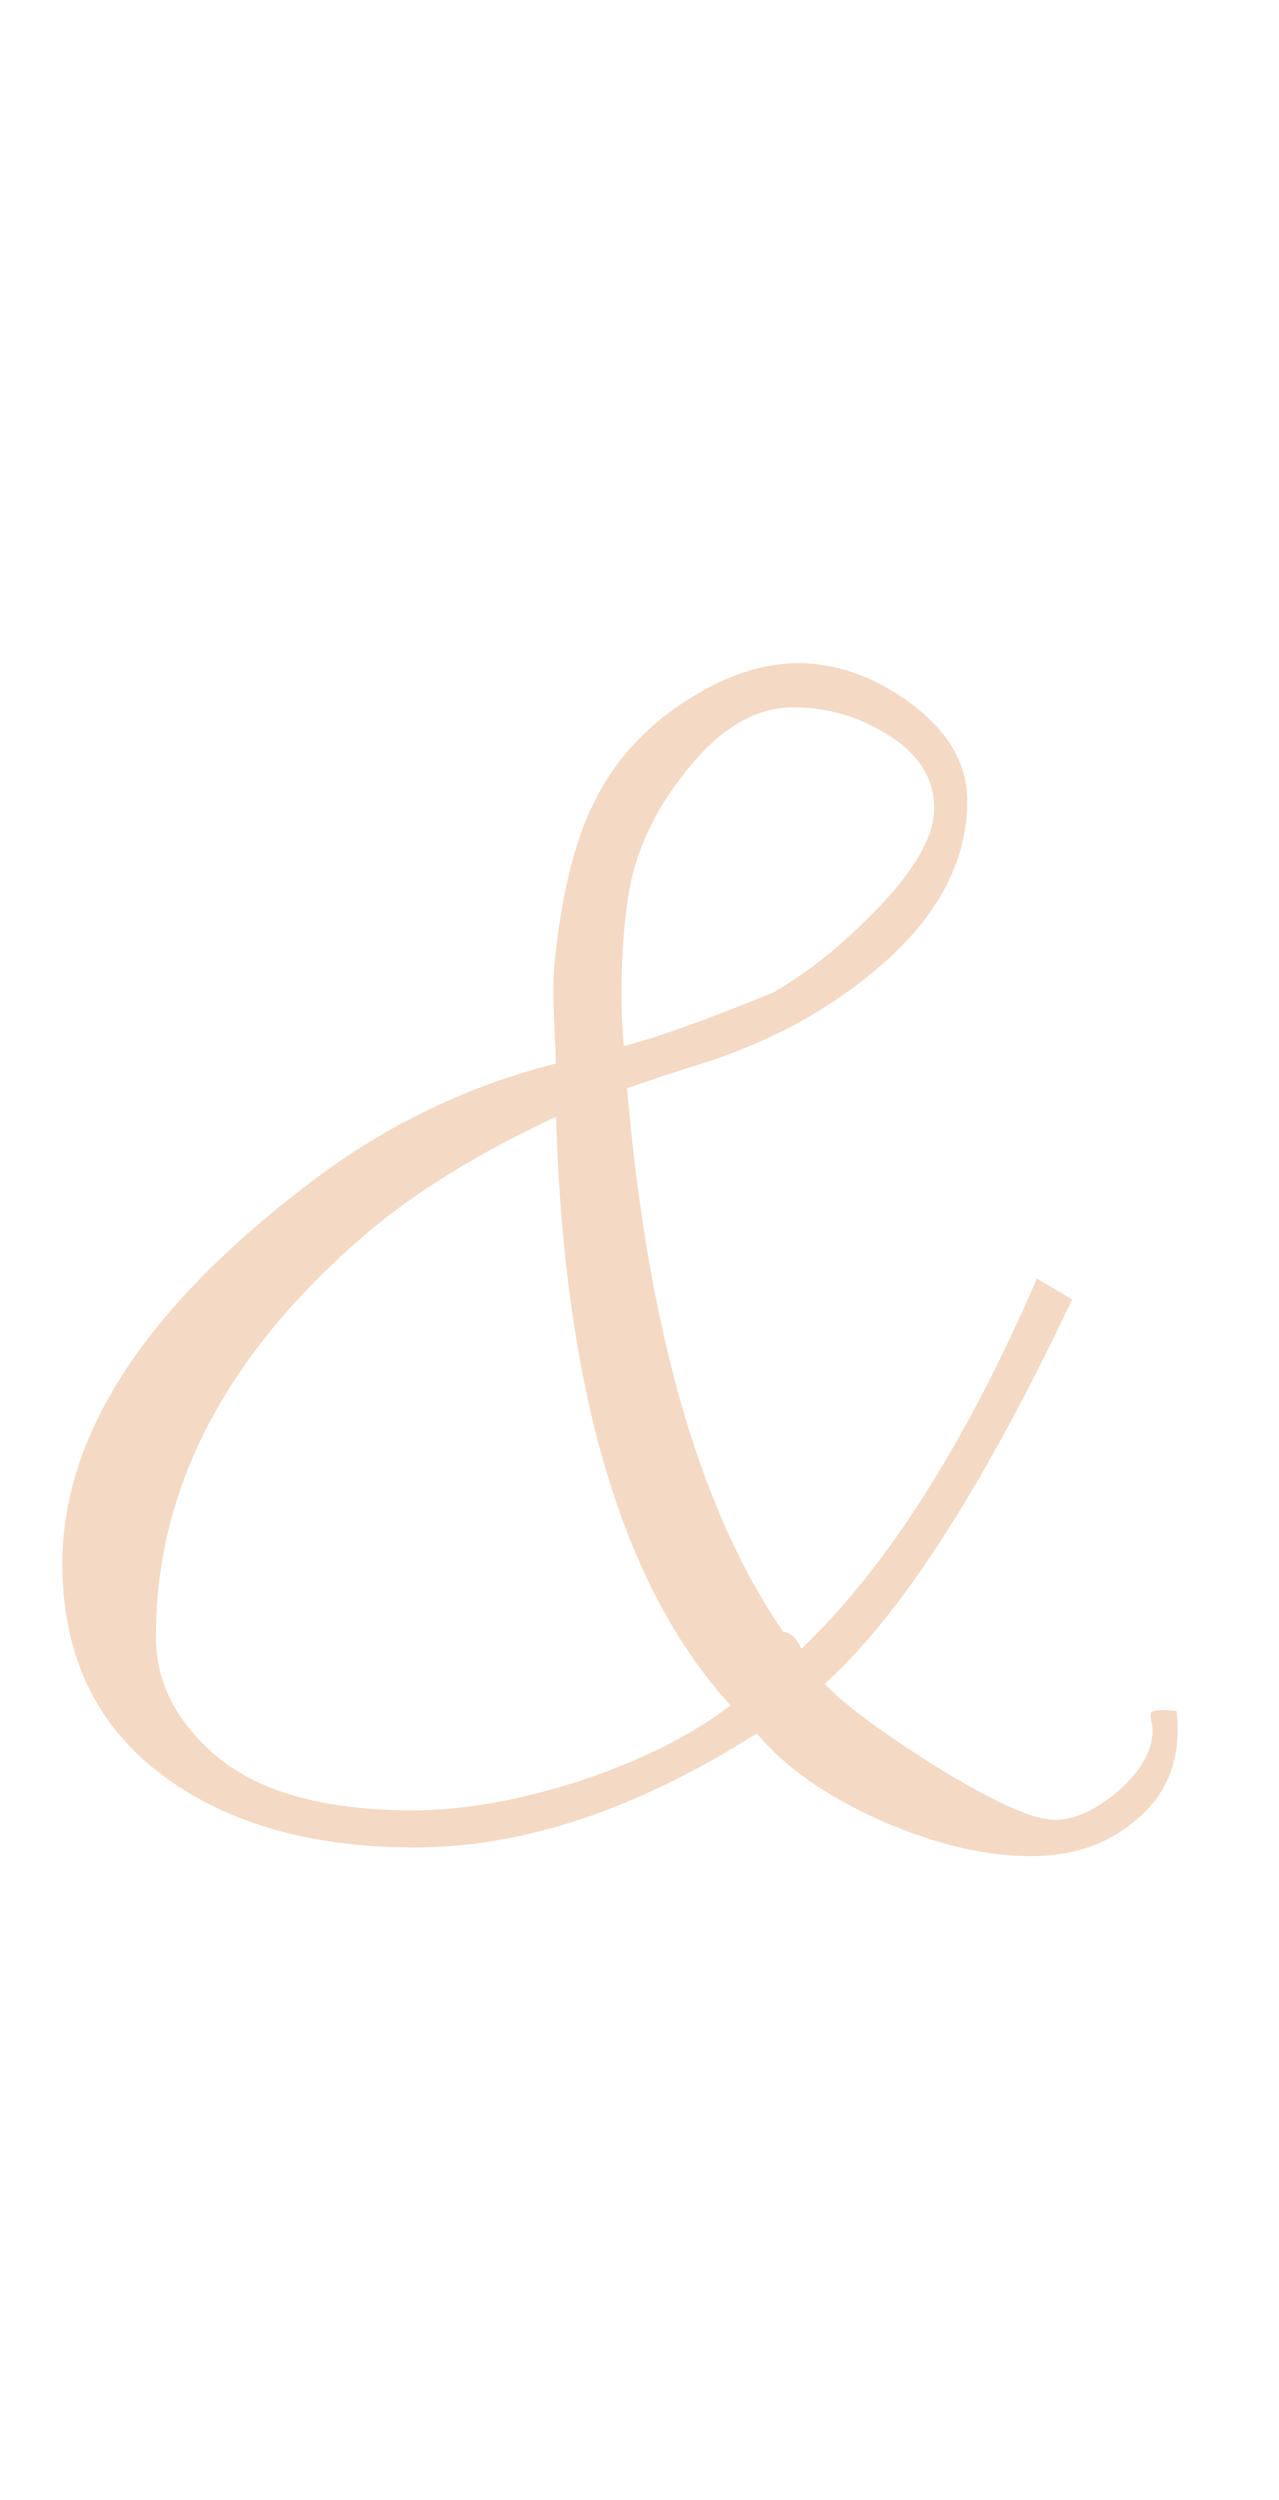 <?xml version="1.0" encoding="UTF-8"?> <svg xmlns="http://www.w3.org/2000/svg" width="43" height="84" viewBox="0 0 43 84" fill="none"><path d="M39.592 58.099C39.599 59.402 39.099 60.449 38.092 61.24C37.175 61.987 36.043 62.363 34.696 62.37C33.168 62.379 31.482 61.983 29.635 61.184C27.789 60.363 26.391 59.383 25.442 58.242C21.457 60.779 17.657 62.057 14.041 62.076C10.694 62.094 7.95 61.368 5.808 59.897C3.351 58.225 2.114 55.795 2.097 52.605C2.073 48.181 4.948 43.819 10.72 39.52C13.136 37.733 15.791 36.472 18.684 35.738C18.683 35.491 18.67 35.109 18.645 34.593C18.619 34.054 18.606 33.639 18.604 33.346C18.603 33.077 18.613 32.785 18.633 32.47C18.868 30.088 19.318 28.244 19.985 26.938C20.807 25.271 22.148 23.961 24.007 23.008C24.971 22.531 25.901 22.29 26.8 22.285C28.08 22.279 29.329 22.71 30.547 23.579C31.854 24.538 32.512 25.635 32.518 26.871C32.529 28.96 31.506 30.863 29.449 32.581C27.794 33.983 25.801 35.049 23.469 35.78C22.931 35.94 22.135 36.203 21.081 36.568C21.776 44.672 23.526 50.761 26.333 54.834C26.581 54.855 26.784 55.045 26.943 55.404C29.826 52.648 32.465 48.501 34.861 42.963L36.044 43.664C33.046 49.992 30.273 54.297 27.724 56.579C28.379 57.272 29.608 58.186 31.411 59.322C33.394 60.547 34.745 61.157 35.464 61.153C36.138 61.15 36.855 60.82 37.615 60.165C38.375 59.487 38.753 58.811 38.75 58.137C38.749 58.07 38.738 57.98 38.715 57.868C38.691 57.756 38.68 57.666 38.679 57.599C38.679 57.509 38.813 57.463 39.083 57.462C39.218 57.461 39.375 57.471 39.555 57.493C39.578 57.695 39.591 57.897 39.592 58.099ZM31.408 27.146C31.402 26.113 30.848 25.274 29.744 24.628C28.797 24.049 27.762 23.763 26.639 23.769C25.359 23.776 24.15 24.512 23.012 25.978C22.008 27.241 21.387 28.57 21.147 29.964C20.973 30.998 20.889 32.189 20.896 33.536C20.899 34.075 20.925 34.614 20.973 35.153C22.116 34.855 23.798 34.251 26.017 33.341C27.181 32.661 28.299 31.767 29.372 30.661C30.734 29.284 31.413 28.112 31.408 27.146ZM24.561 57.303C20.923 53.325 18.968 46.731 18.694 37.524C16.117 38.728 14.013 40.02 12.381 41.398C7.596 45.467 5.217 50.017 5.243 55.048C5.251 56.441 5.842 57.684 7.015 58.778C8.483 60.163 10.8 60.847 13.967 60.83C15.651 60.821 17.514 60.486 19.554 59.823C21.595 59.139 23.264 58.298 24.561 57.303Z" fill="#F4D9C4"></path></svg> 